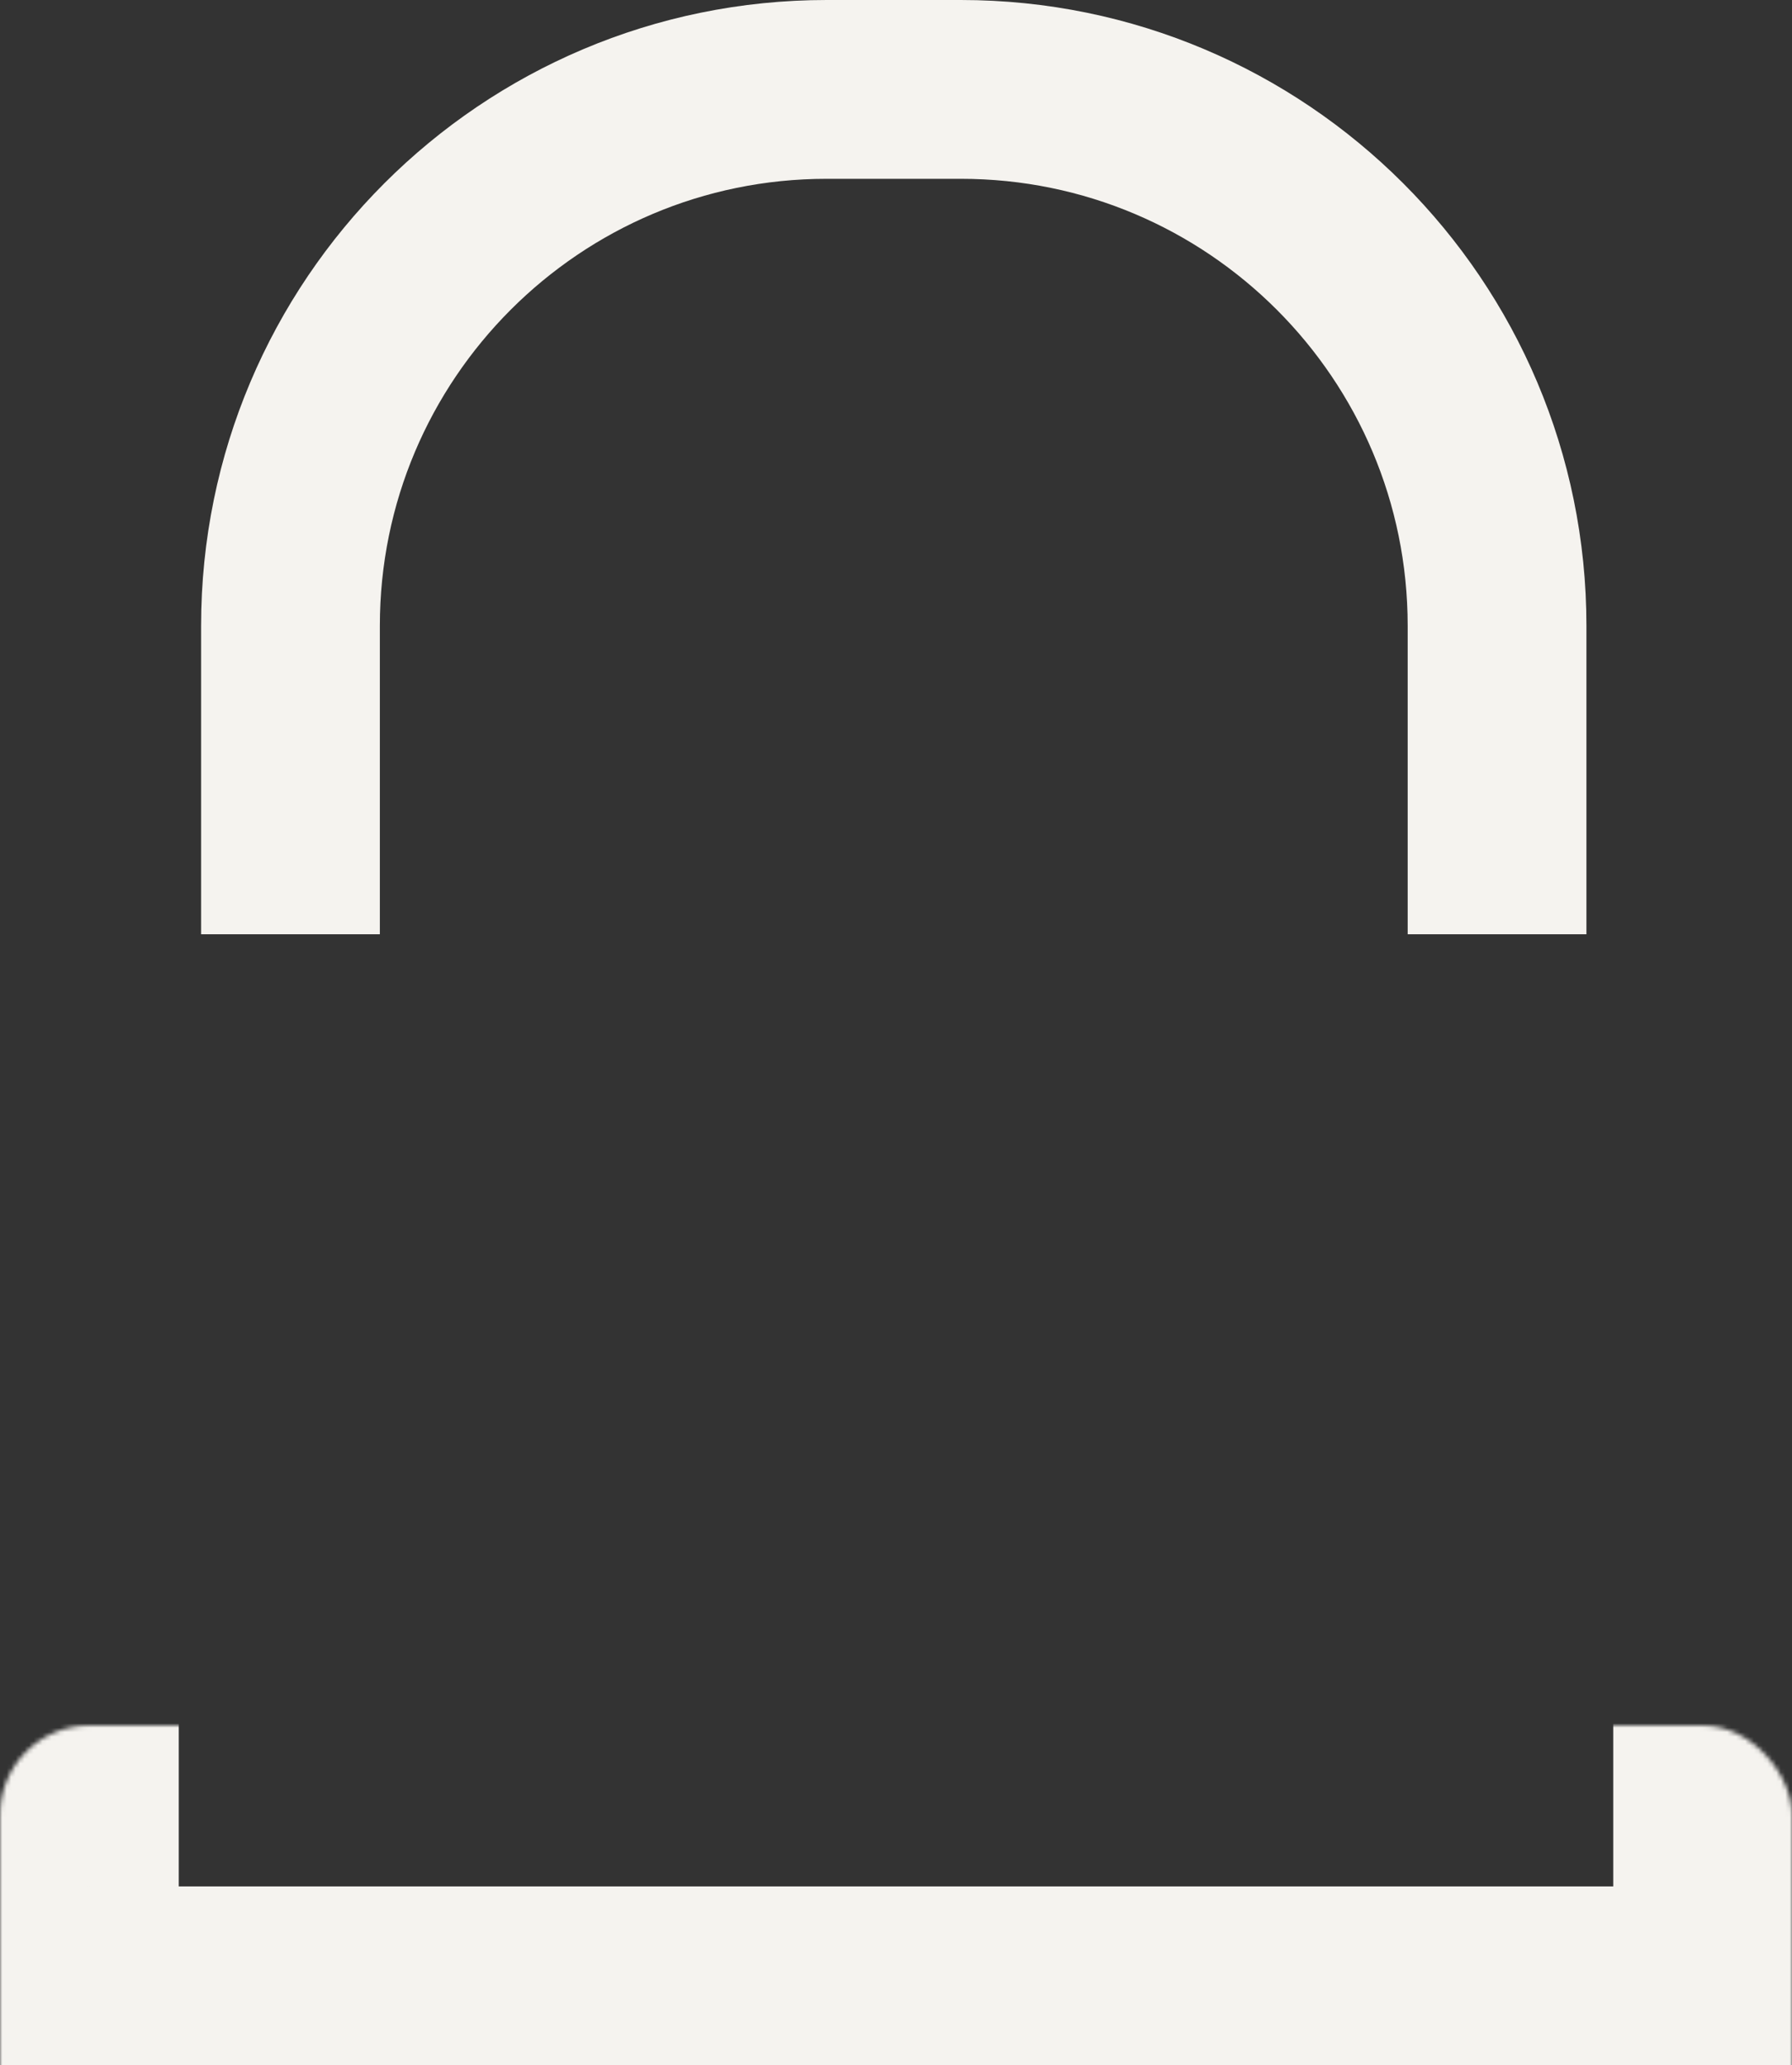<svg width="401" height="462" viewBox="0 0 401 462" fill="none" xmlns="http://www.w3.org/2000/svg">
<rect x="0" y="0" width="401" height="462" fill="#333333" stroke="none"/>
<mask id="path-1-inside-1_1849_1639" fill="white">
<rect y="193" width="401" height="269" rx="20"/>
</mask>
<rect y="193" width="401" height="269" rx="20" stroke="#F5F3EF" stroke-width="80" mask="url(#path-1-inside-1_1849_1639)"/>
<path d="M335 209V140C335 73.726 281.274 20 215 20H185C118.726 20 65 73.726 65 140V209" stroke="#F5F3EF" stroke-width="40"/>
</svg>
